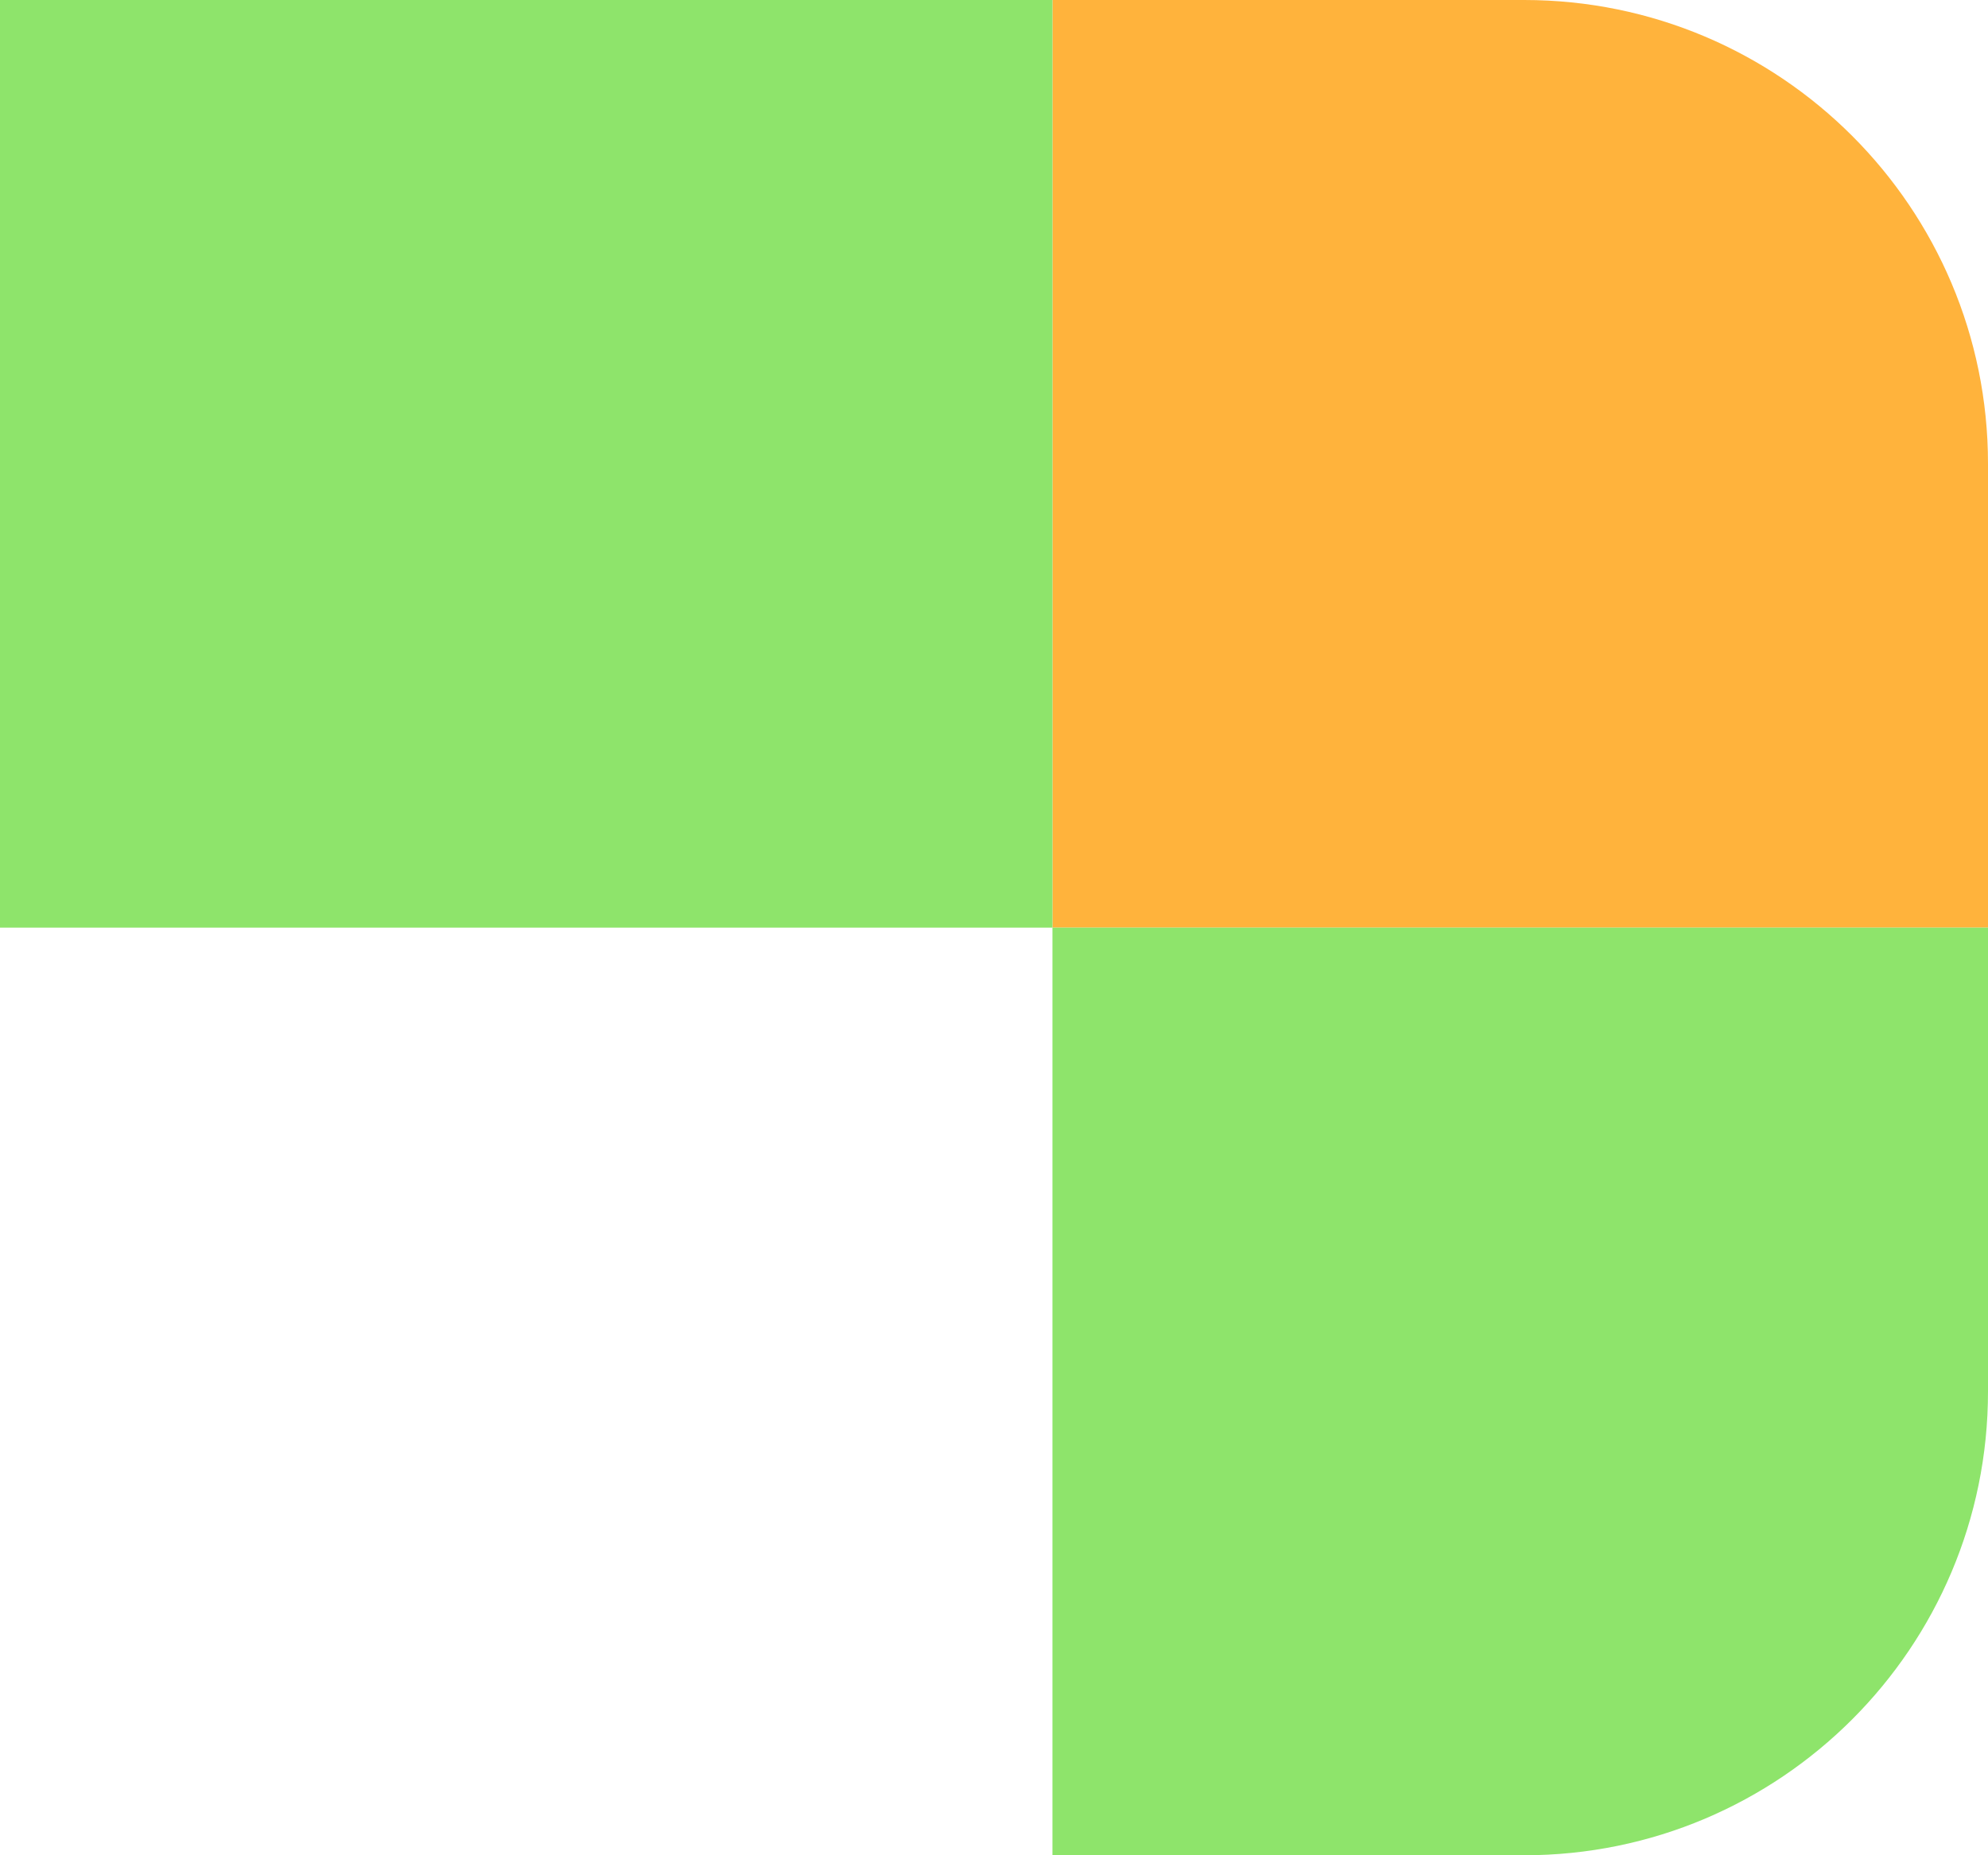 <svg xmlns="http://www.w3.org/2000/svg" xmlns:xlink="http://www.w3.org/1999/xlink" fill="none" version="1.1" width="15" height="14" viewBox="0 0 15 14"><g><g transform="matrix(-1,0,0,-1,30,14)"><path d="M15 7C15 7 15 7 15 7L22.059 7C22.059 7 22.059 7 22.059 7L22.059 14C22.059 14 22.059 14 22.059 14L18.5 14C16.567 14 15 12.433 15 10.5Z" fill="#FFB33C" fill-opacity="1"/></g><g transform="matrix(-1,0,0,-1,15.882,14)"><rect x="7.941" y="7" width="7.941" height="7" rx="0" fill="#8EE46B" fill-opacity="1"/></g><g transform="matrix(-1,0,0,1,30,0)"><path d="M15 7C15 7 15 7 15 7L22.059 7C22.059 7 22.059 7 22.059 7L22.059 14C22.059 14 22.059 14 22.059 14L18.5 14C16.567 14 15 12.433 15 10.5Z" fill="#8EE46B" fill-opacity="1"/></g></g></svg>